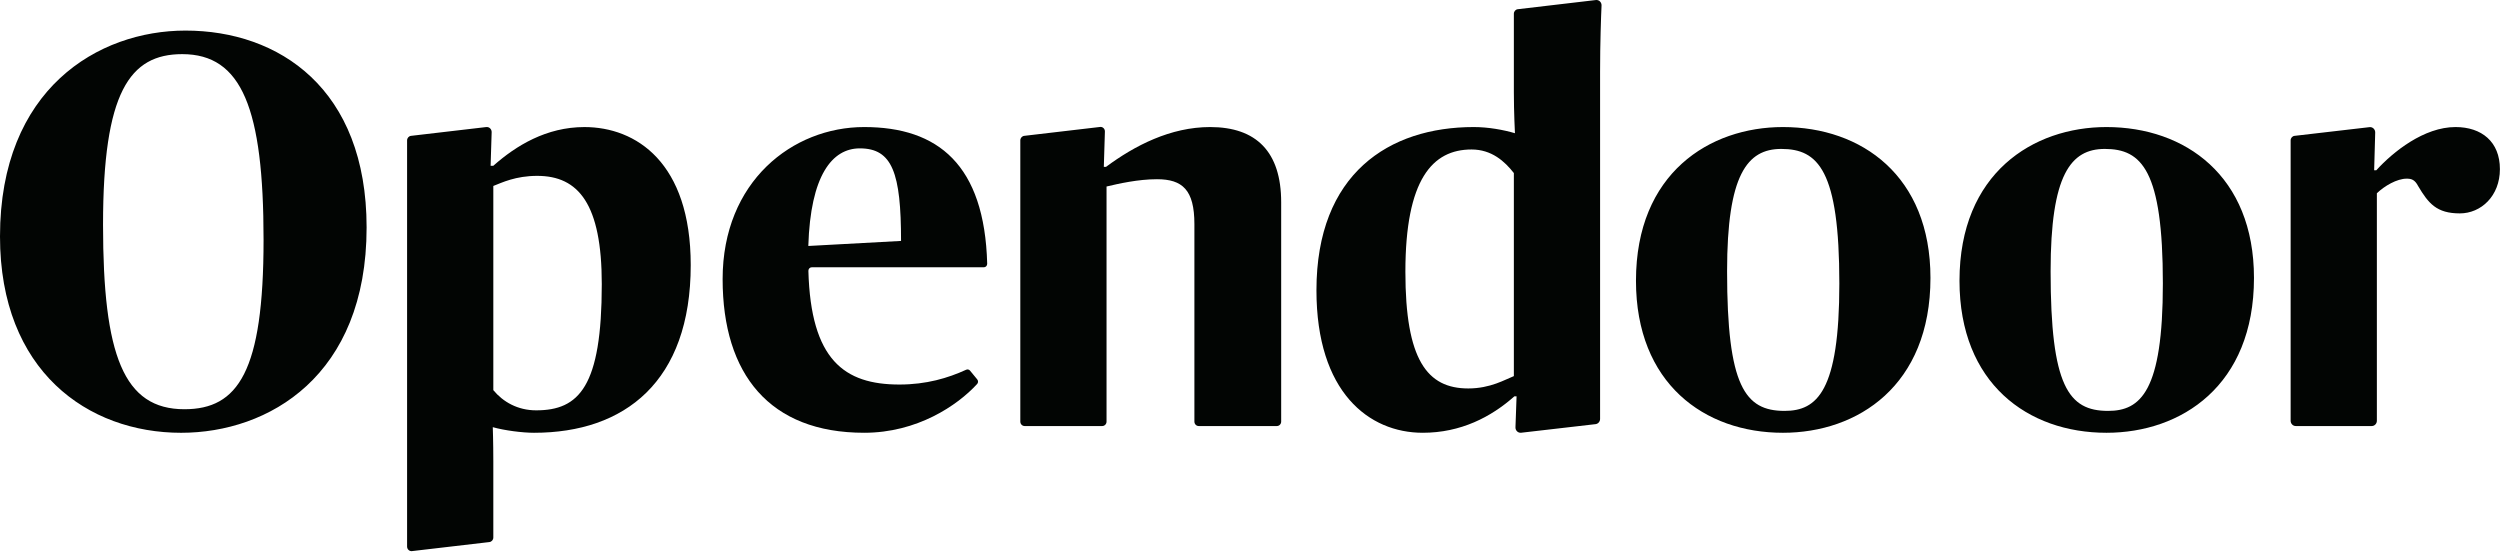 <svg width="296" height="66" viewBox="0 0 296 66" fill="none" xmlns="http://www.w3.org/2000/svg">
<path fill-rule="evenodd" clip-rule="evenodd" d="M31.206 28.394C31.206 12.853 28.638 6.41 21.575 6.41C15.346 6.41 12.2 10.927 12.2 26.601C12.2 42.076 14.64 48.453 21.832 48.453C28.189 48.453 31.206 44.002 31.206 28.394ZM0 27.996C0 10.528 11.622 3.621 21.961 3.621C33.005 3.621 43.406 10.462 43.406 26.933C43.406 44.533 31.785 51.242 21.446 51.242C10.402 51.242 0 43.936 0 27.996Z" fill="#020503"/>
<path fill-rule="evenodd" clip-rule="evenodd" d="M95.704 29.123L106.684 28.526C106.684 20.489 105.657 17.567 101.804 17.567C98.529 17.567 95.96 20.755 95.704 29.123ZM85.559 33.042C85.559 21.485 93.841 15.043 102.317 15.043C111.075 15.043 116.571 19.518 116.884 31.228C116.89 31.455 116.711 31.647 116.49 31.647H96.107C95.886 31.647 95.707 31.839 95.713 32.067C96 42.617 99.963 45.529 106.491 45.529C109.677 45.529 112.246 44.763 114.396 43.776C114.555 43.703 114.738 43.746 114.851 43.883L115.705 44.922C115.834 45.079 115.832 45.31 115.696 45.46C113.354 48.015 108.585 51.24 102.317 51.24C91.144 51.24 85.559 44.333 85.559 33.042Z" fill="#020503"/>
<path fill-rule="evenodd" clip-rule="evenodd" d="M217.778 33.573C217.778 20.157 215.274 17.633 210.907 17.633C206.862 17.633 204.487 20.689 204.487 32.112C204.487 45.728 206.605 48.65 211.292 48.65C215.146 48.65 217.778 46.325 217.778 33.573ZM193.699 33.242C193.699 20.489 202.431 15.043 211.1 15.043C220.411 15.043 228.566 20.821 228.566 32.909C228.566 45.661 219.961 51.241 211.1 51.241C201.79 51.241 193.699 45.395 193.699 33.242Z" fill="#020503"/>
<path fill-rule="evenodd" clip-rule="evenodd" d="M256.083 33.573C256.083 20.157 253.579 17.633 249.213 17.633C245.167 17.633 242.792 20.689 242.792 32.112C242.792 45.728 244.911 48.65 249.598 48.65C253.451 48.65 256.083 46.325 256.083 33.573ZM232.004 33.242C232.004 20.489 240.737 15.043 249.405 15.043C258.716 15.043 266.871 20.821 266.871 32.909C266.871 45.661 258.267 51.241 249.405 51.241C240.095 51.241 232.004 45.395 232.004 33.242Z" fill="#020503"/>
<path fill-rule="evenodd" clip-rule="evenodd" d="M143.279 15.043C138.591 15.043 134.353 17.235 130.95 19.758H130.693L130.82 15.571C130.829 15.25 130.562 14.995 130.254 15.031L121.269 16.084C121.005 16.115 120.805 16.346 120.805 16.621V49.917C120.805 50.208 121.033 50.443 121.314 50.443H130.505C130.786 50.443 131.014 50.208 131.014 49.917V22.083C132.427 21.751 134.738 21.22 136.986 21.22C140.004 21.22 141.417 22.482 141.417 26.533V49.917C141.417 50.208 141.645 50.443 141.926 50.443H151.182C151.462 50.443 151.691 50.208 151.691 49.917V23.943C151.691 17.965 148.737 15.043 143.279 15.043Z" fill="#020503"/>
<path fill-rule="evenodd" clip-rule="evenodd" d="M179.241 44.532C178.213 44.93 176.479 45.993 173.847 45.993C168.967 45.993 166.398 42.606 166.398 32.178C166.398 21.219 169.609 17.699 174.232 17.699C176.608 17.699 178.149 19.094 179.241 20.489V44.532ZM189.45 8.534C189.45 5.101 189.563 1.946 189.623 0.652C189.64 0.273 189.329 -0.031 188.964 0.003L179.717 1.089C179.447 1.114 179.241 1.347 179.241 1.627V10.925C179.241 13.316 179.369 15.773 179.369 15.773C178.021 15.374 176.223 15.043 174.489 15.043C164.472 15.043 155.867 20.555 155.867 34.37C155.867 46.458 162.096 51.24 168.453 51.24C172.948 51.24 176.544 49.38 179.305 46.923H179.562L179.431 50.589C179.416 50.98 179.746 51.289 180.12 51.234L188.929 50.217C189.228 50.174 189.45 49.909 189.45 49.597V8.534Z" fill="#020503"/>
<path fill-rule="evenodd" clip-rule="evenodd" d="M290.731 15.043C287.007 15.043 283.347 17.965 281.357 20.157H281.1L281.224 15.694C281.235 15.314 280.918 15.012 280.553 15.054L271.675 16.085C271.41 16.116 271.211 16.346 271.211 16.622V49.818C271.211 50.163 271.481 50.443 271.815 50.443H280.816C281.149 50.443 281.421 50.163 281.421 49.818V22.881C282.32 22.017 283.796 21.153 284.952 21.153C285.53 21.153 285.915 21.286 286.3 22.017C287.52 24.076 288.486 25.266 291.245 25.266C293.749 25.266 295.989 23.212 295.989 20.024C295.989 16.77 293.813 15.043 290.731 15.043Z" fill="#020503"/>
<path fill-rule="evenodd" clip-rule="evenodd" d="M63.482 48.584C61.298 48.584 59.565 47.588 58.409 46.193V22.017C59.436 21.619 61.042 20.822 63.61 20.822C68.49 20.822 71.251 24.142 71.251 33.64C71.251 45.795 68.554 48.584 63.482 48.584ZM69.196 15.044C64.701 15.044 61.106 17.235 58.409 19.627H58.088L58.212 15.652C58.223 15.29 57.921 15.002 57.574 15.043L48.663 16.085C48.399 16.116 48.199 16.347 48.199 16.622V60.688V64.714C48.199 65.036 48.47 65.287 48.78 65.251L57.945 64.18C58.209 64.15 58.409 63.918 58.409 63.643V60.688V54.629C58.409 52.304 58.345 50.577 58.345 50.577C59.757 50.975 61.877 51.241 63.225 51.241C73.948 51.241 81.782 45.197 81.782 31.382C81.782 19.228 75.296 15.044 69.196 15.044Z" fill="#020503"/>
</svg>
